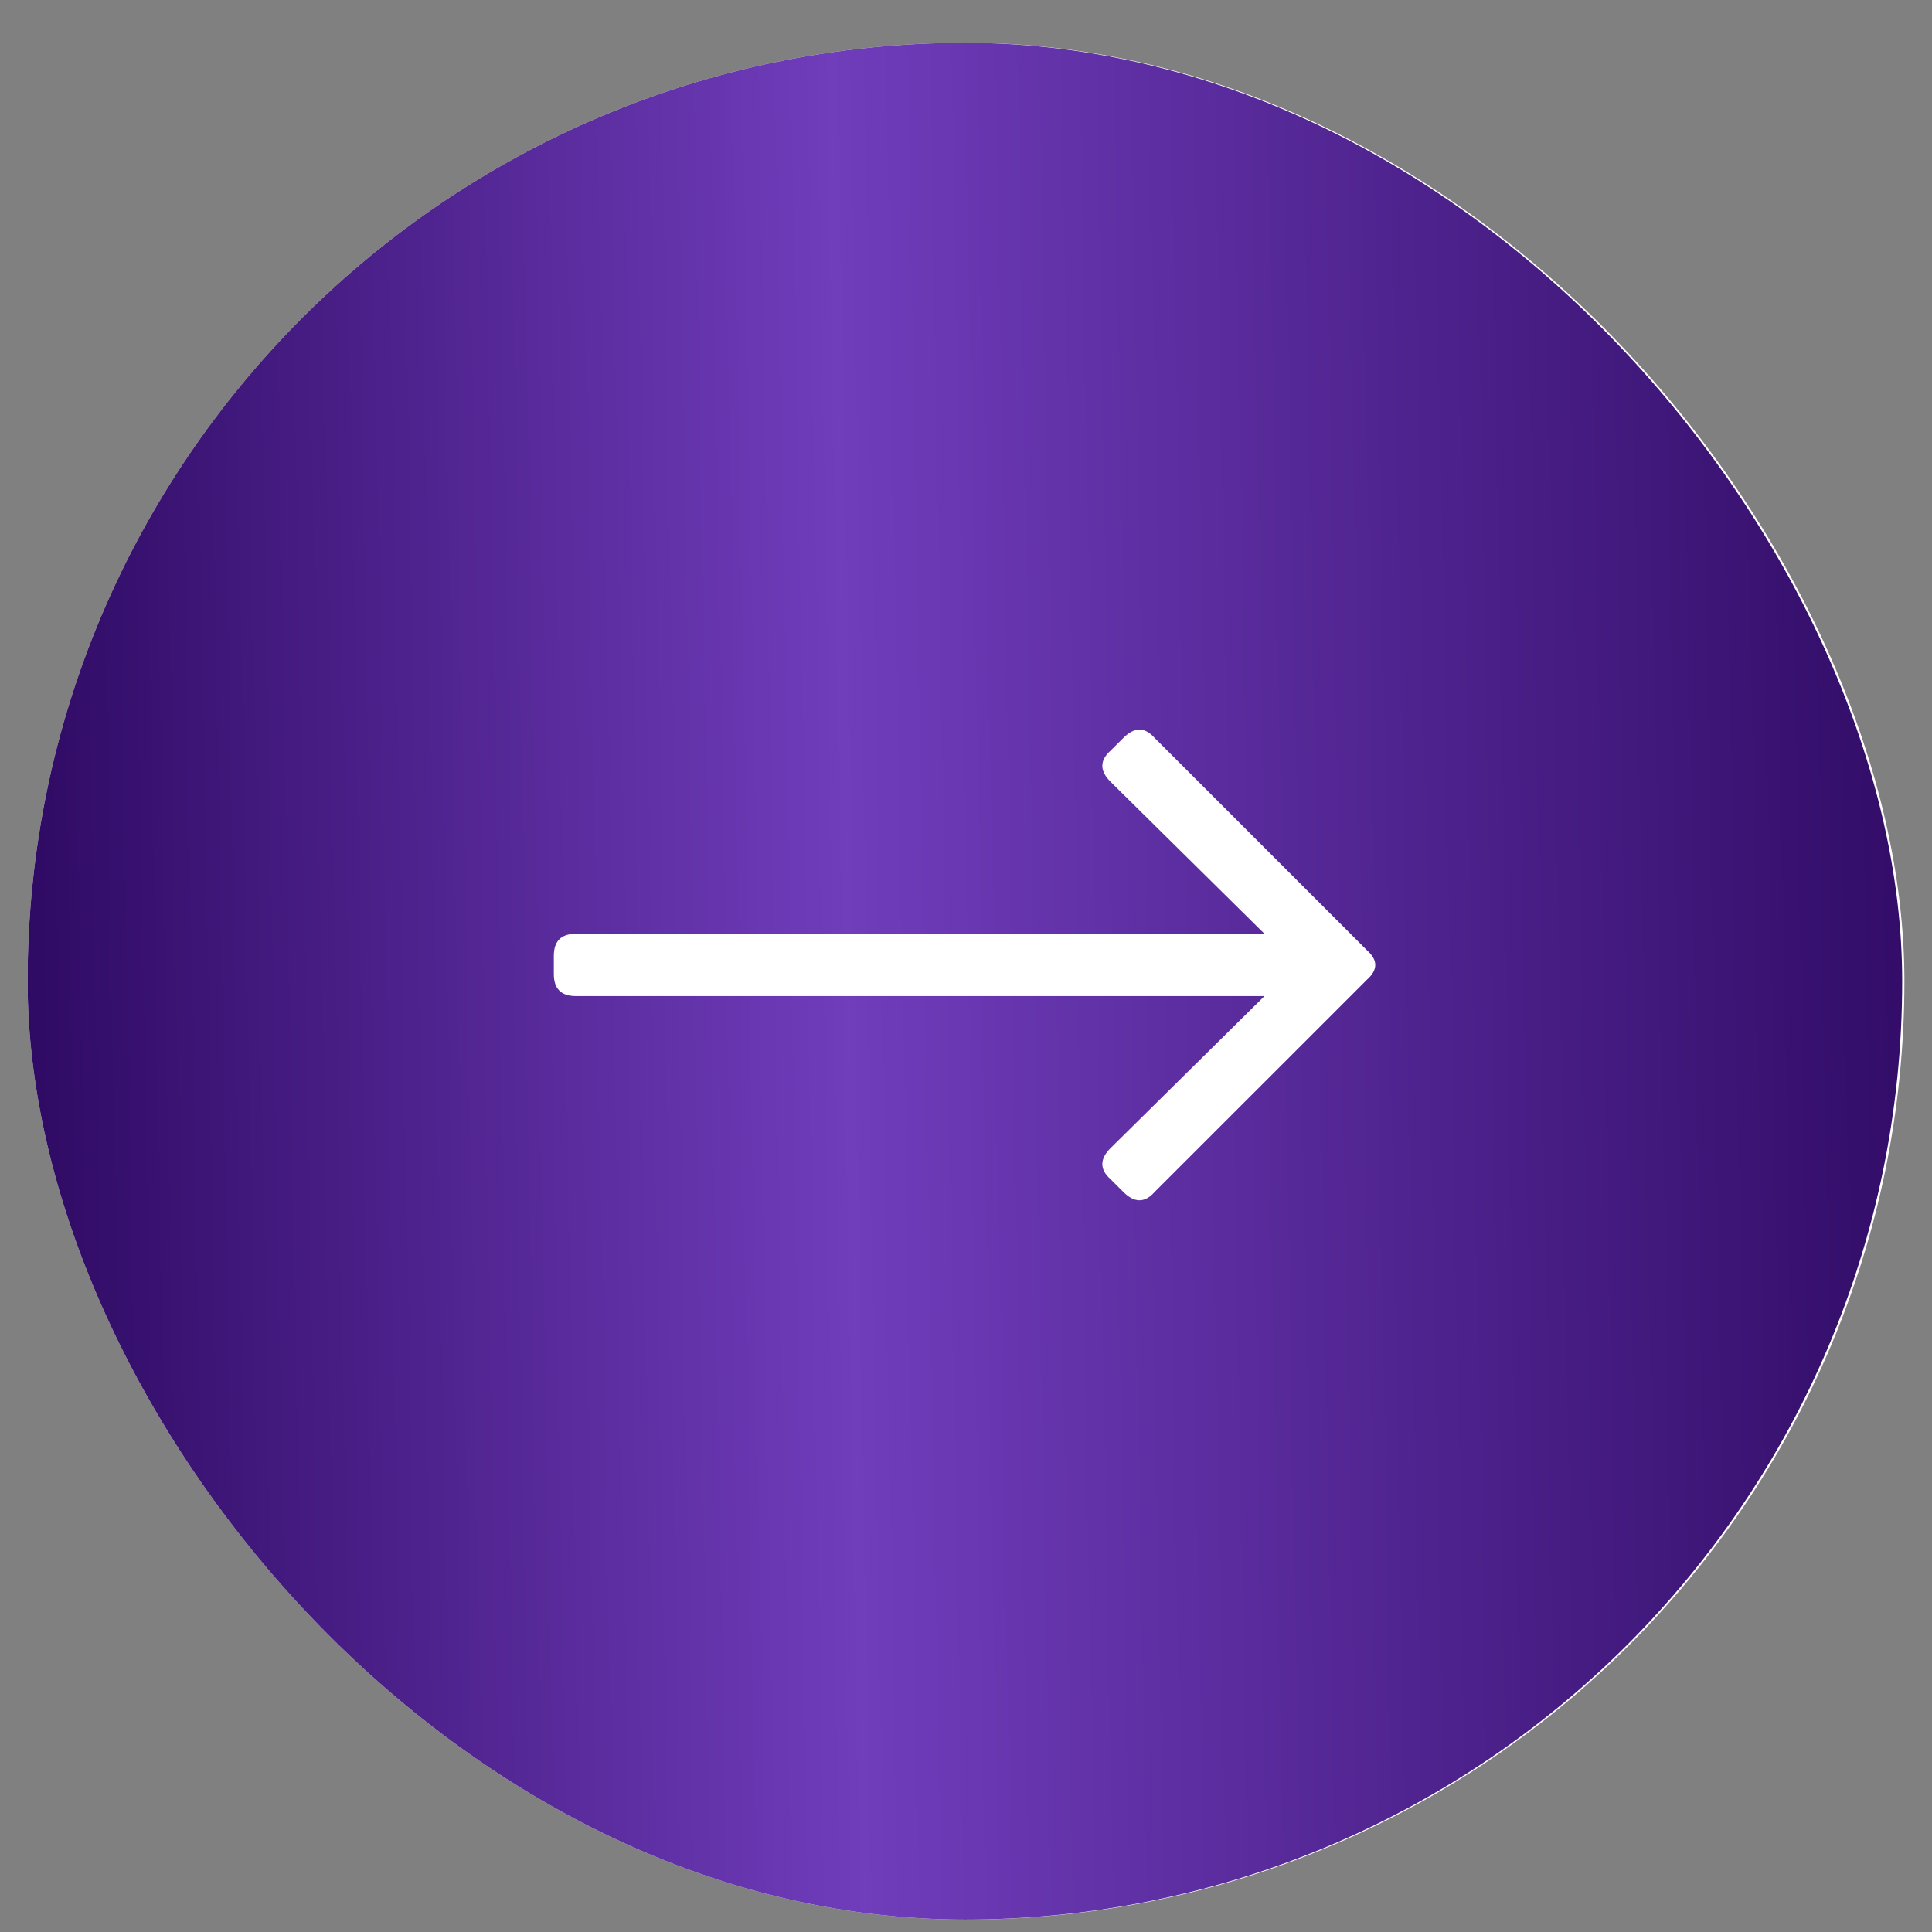 <svg xmlns="http://www.w3.org/2000/svg" width="35" height="35" viewBox="0 0 35 35" fill="none"><rect x="0" y="0" width="35" height="35" fill="#808080" stroke="none"/><g clip-path="url(#clip0_47_504)"><rect x="0.5" y="0.775" width="34" height="34" rx="17" fill="white"></rect><path d="M20.392 13.367C20.591 13.168 20.779 13.168 20.956 13.367L24.805 17.216C25.004 17.392 25.004 17.57 24.805 17.747L20.956 21.595C20.779 21.794 20.591 21.794 20.392 21.595L20.16 21.363C19.96 21.186 19.96 20.998 20.16 20.799L22.947 18.045H10.471C10.205 18.045 10.072 17.912 10.072 17.647V17.315C10.072 17.05 10.205 16.917 10.471 16.917H22.947L20.16 14.163C19.96 13.964 19.96 13.776 20.16 13.599L20.392 13.367Z" fill="white"></path><rect x="0.46" y="0.775" width="34" height="34" rx="17" fill="url(#paint0_linear_47_504)"></rect><path d="M20.352 13.367C20.551 13.168 20.739 13.168 20.916 13.367L24.765 17.216C24.964 17.392 24.964 17.57 24.765 17.747L20.916 21.595C20.739 21.794 20.551 21.794 20.352 21.595L20.119 21.363C19.92 21.186 19.92 20.998 20.119 20.799L22.907 18.045H10.431C10.165 18.045 10.033 17.912 10.033 17.647V17.315C10.033 17.05 10.165 16.917 10.431 16.917H22.907L20.119 14.163C19.92 13.964 19.92 13.776 20.119 13.599L20.352 13.367Z" fill="white"></path></g><defs><linearGradient id="paint0_linear_47_504" x1="37.936" y1="14.873" x2="-1.408" y2="15.591" gradientUnits="userSpaceOnUse"><stop stop-color="#270459"></stop><stop offset="0.575" stop-color="#703DBB"></stop><stop offset="1" stop-color="#270459"></stop></linearGradient><clipPath id="clip0_47_504"><rect x="0.5" y="0.775" width="34" height="34" rx="17" fill="white"></rect></clipPath></defs></svg>